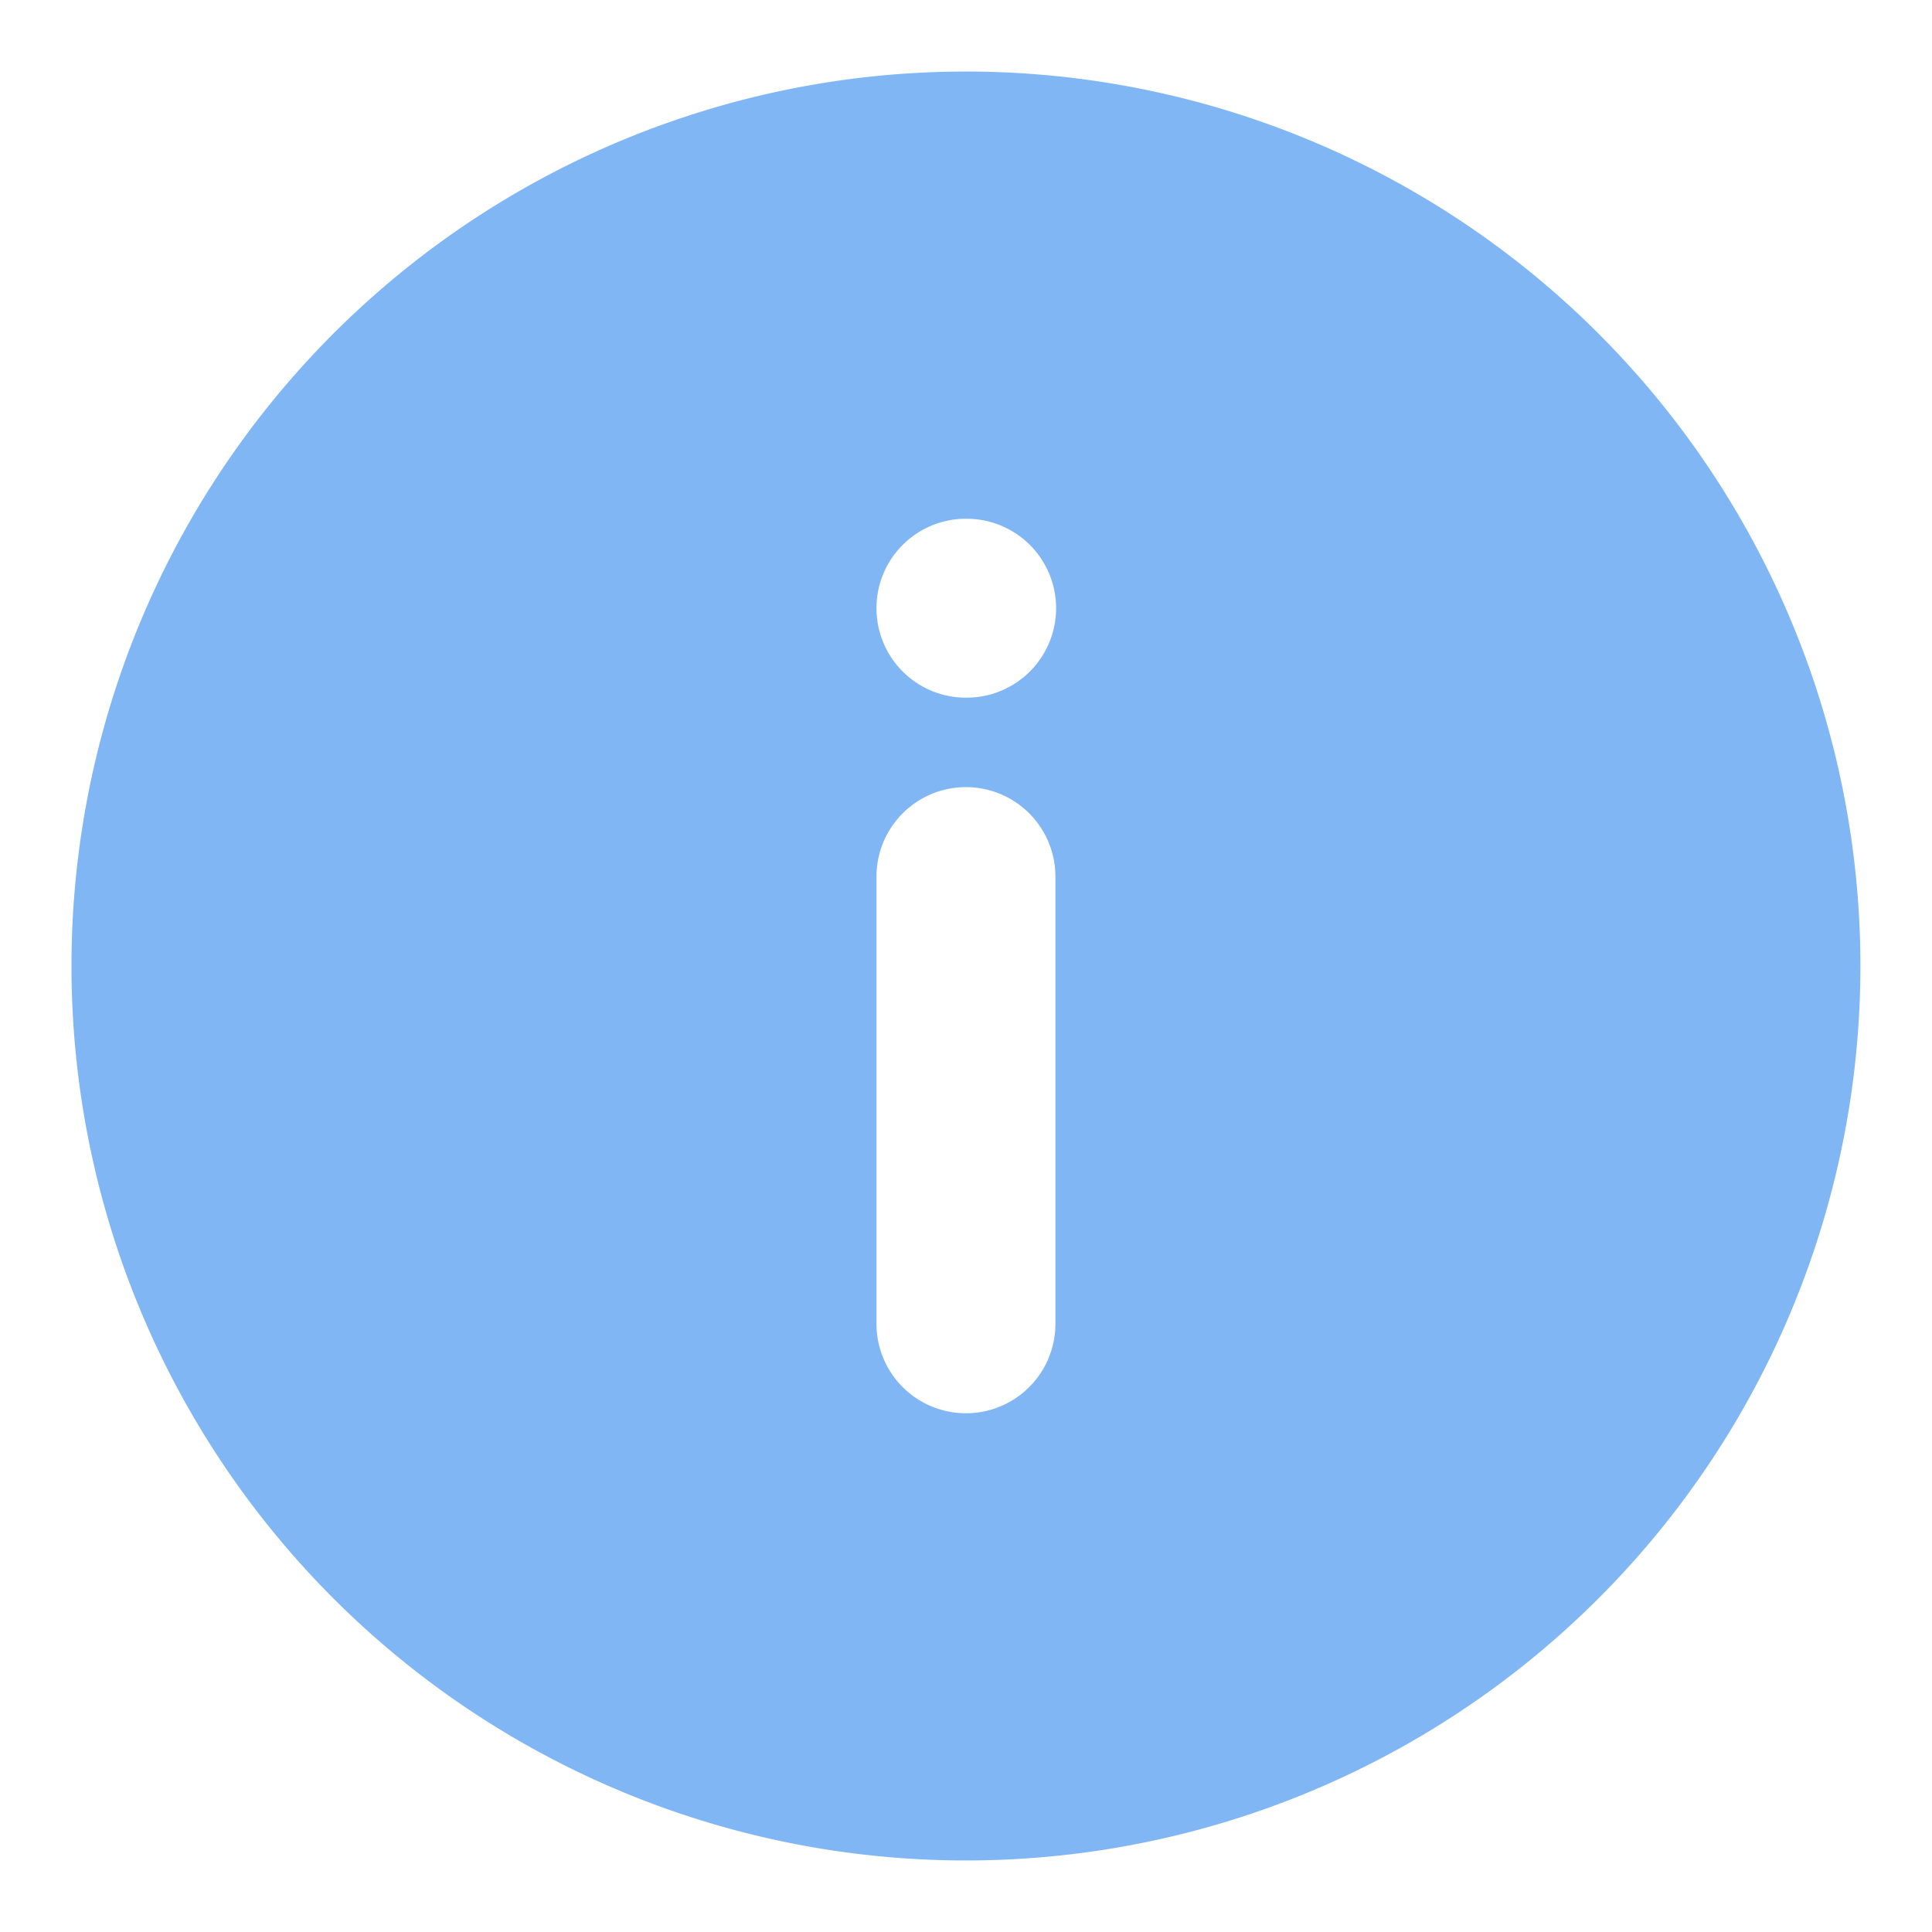 <svg xmlns="http://www.w3.org/2000/svg" width="18" height="18" fill="none"><path fill="#81B6F5" fill-rule="evenodd" d="M17.333 9A8.333 8.333 0 1 1 .666 9a8.333 8.333 0 1 1 16.667 0ZM8.166 5.667a.833.833 0 0 0 .833.833h.007a.833.833 0 0 0 0-1.667h-.007a.833.833 0 0 0-.833.834Zm.833 7.5a.833.833 0 0 0 .834-.834V8.167a.833.833 0 1 0-1.667 0v4.166a.833.833 0 0 0 .833.834Z" clip-rule="evenodd"/></svg>